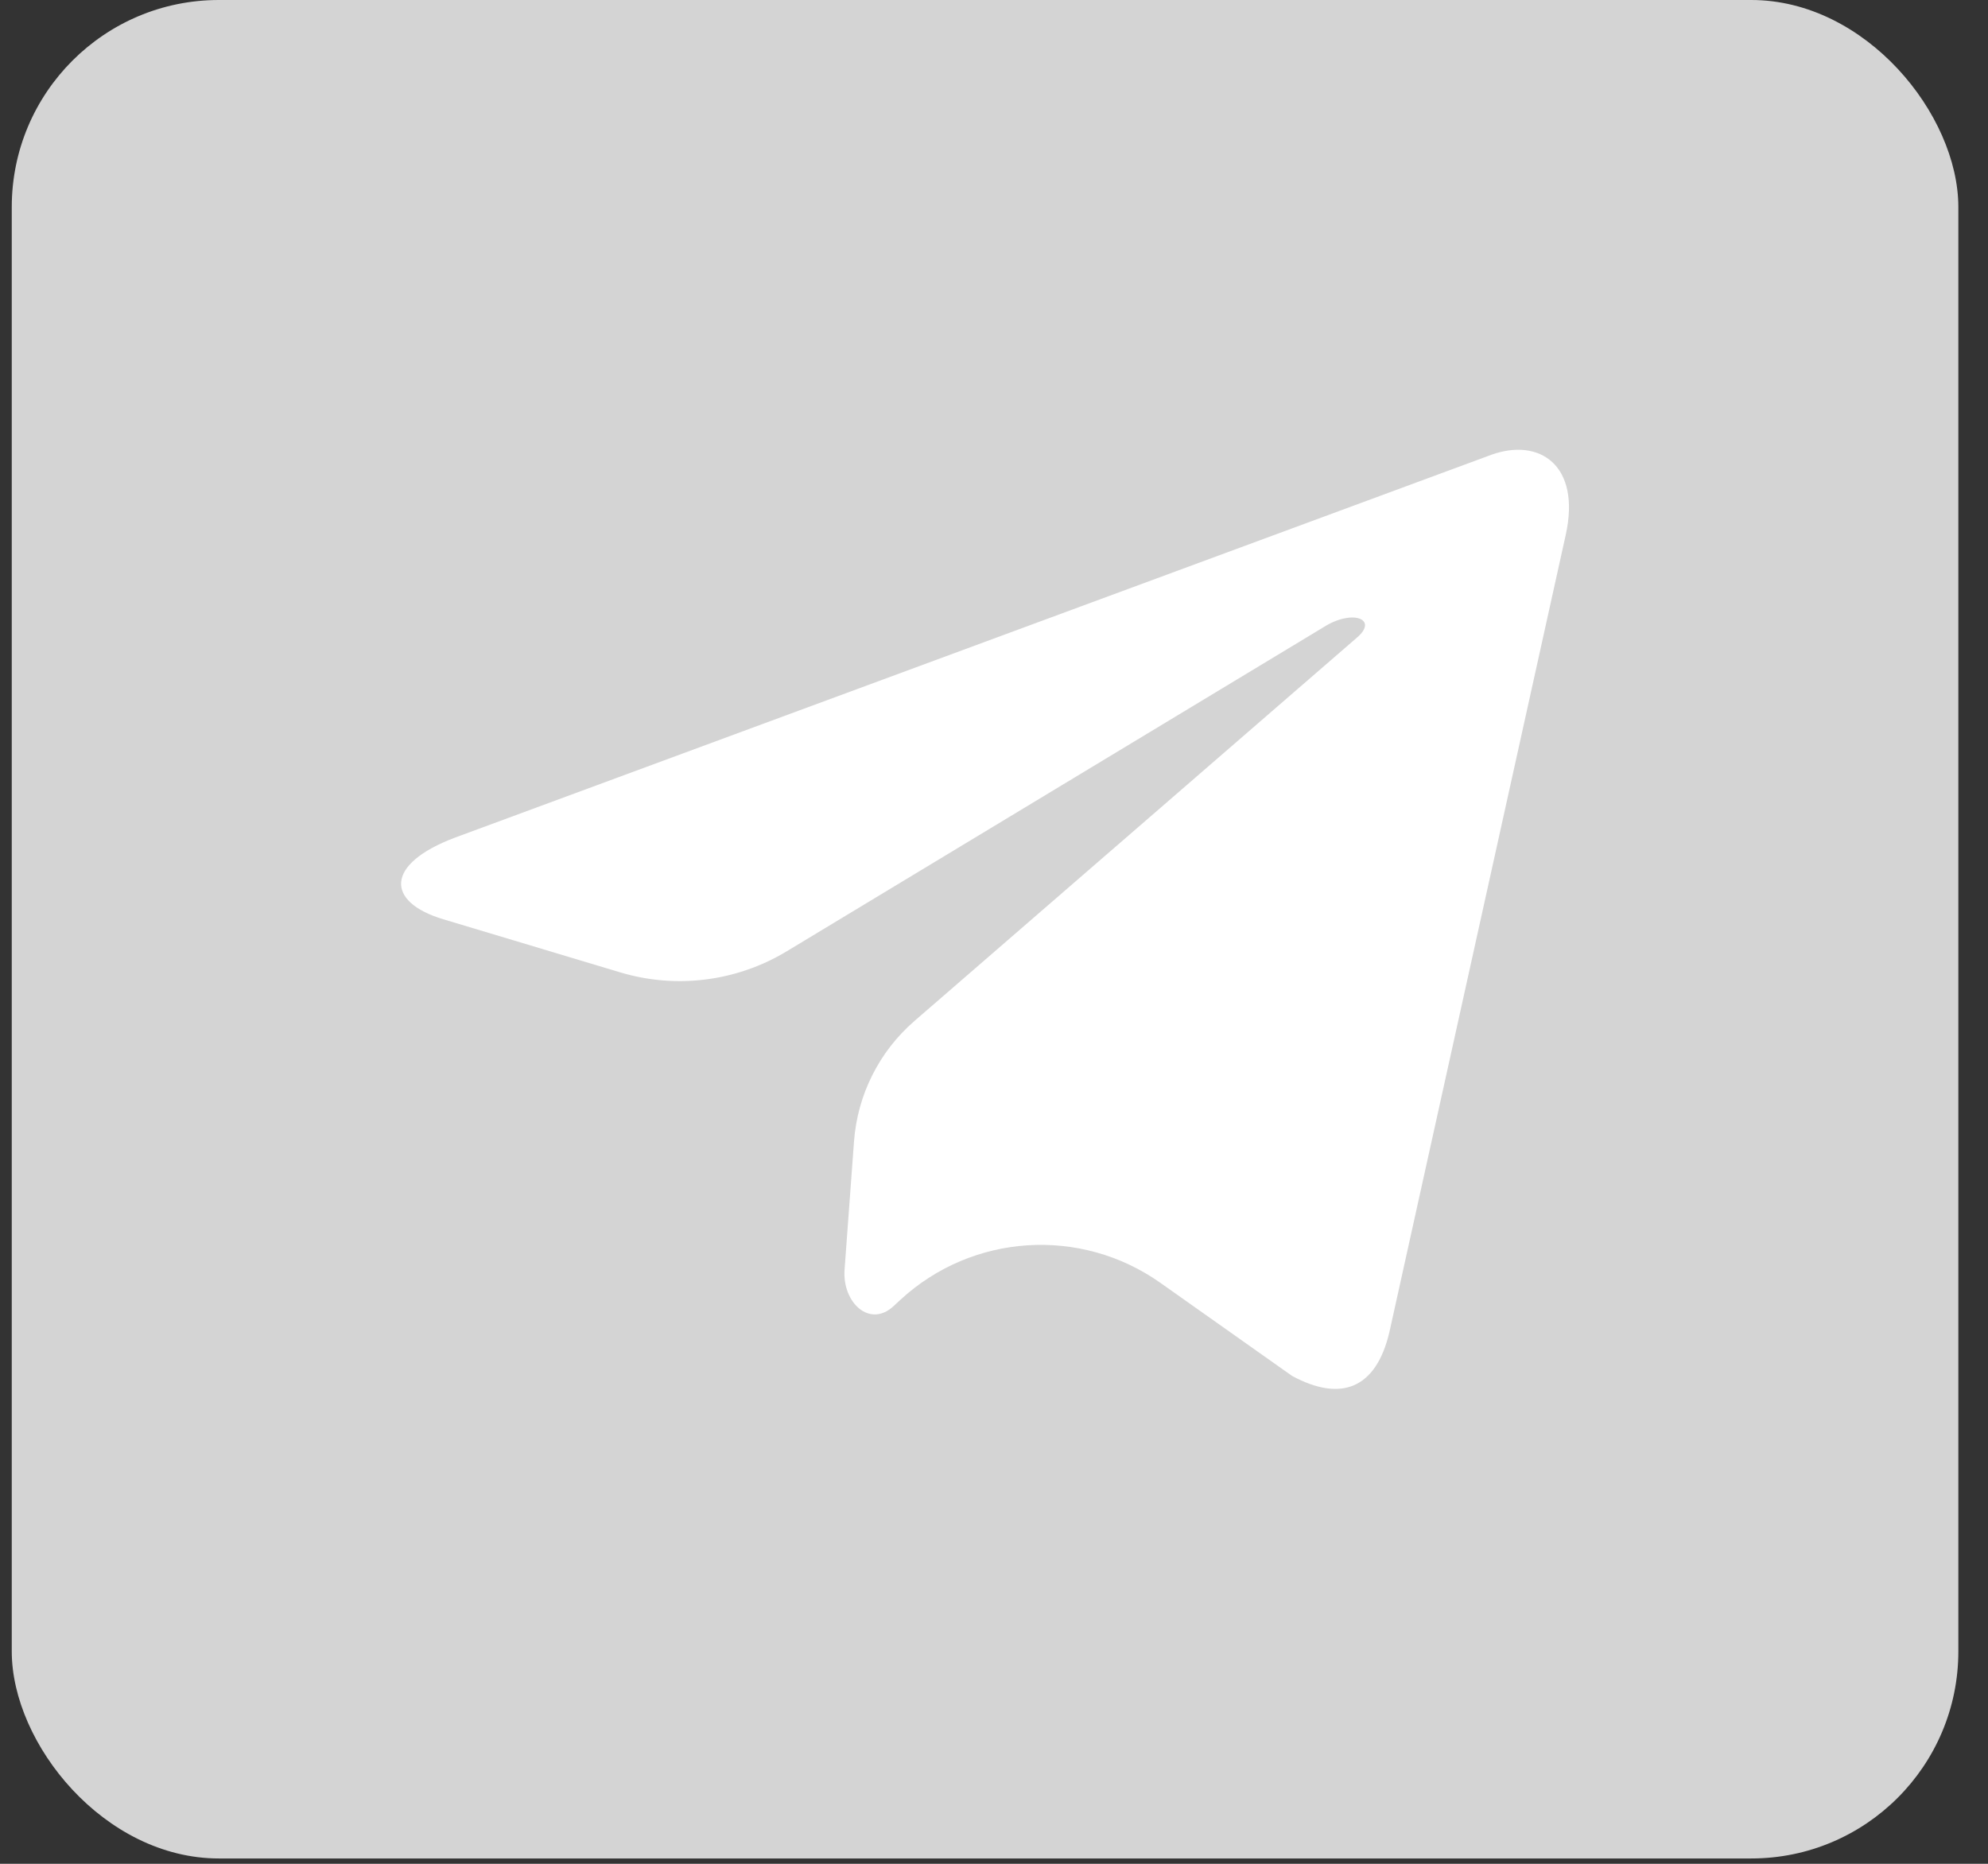 <?xml version="1.0" encoding="UTF-8"?> <svg xmlns="http://www.w3.org/2000/svg" width="48" height="45" viewBox="0 0 48 45" fill="none"><rect x="0" y="0" width="48" height="45" fill="#333333" stroke="none"/> <rect x="0.284" width="47" height="44.871" rx="5" fill="#D4D4D4"></rect> <path d="M22.079 24.651C21.227 25.389 20.703 26.434 20.62 27.559L20.392 30.652C20.333 31.452 21.006 32.08 21.586 31.525V31.525L21.742 31.381C23.476 29.782 26.091 29.612 28.017 30.973L31.198 33.221C32.387 33.861 33.225 33.524 33.546 32.166L37.802 12.925C37.802 12.925 37.802 12.924 37.802 12.924V12.924C37.803 12.923 37.803 12.923 37.803 12.922C38.18 11.227 37.167 10.564 36.009 10.98L10.993 20.221C9.286 20.86 9.312 21.779 10.703 22.195L14.975 23.477C16.327 23.883 17.788 23.698 18.996 22.968L31.954 15.145C32.653 14.698 33.289 14.946 32.766 15.392L22.079 24.651Z" fill="white"></path> </svg> 